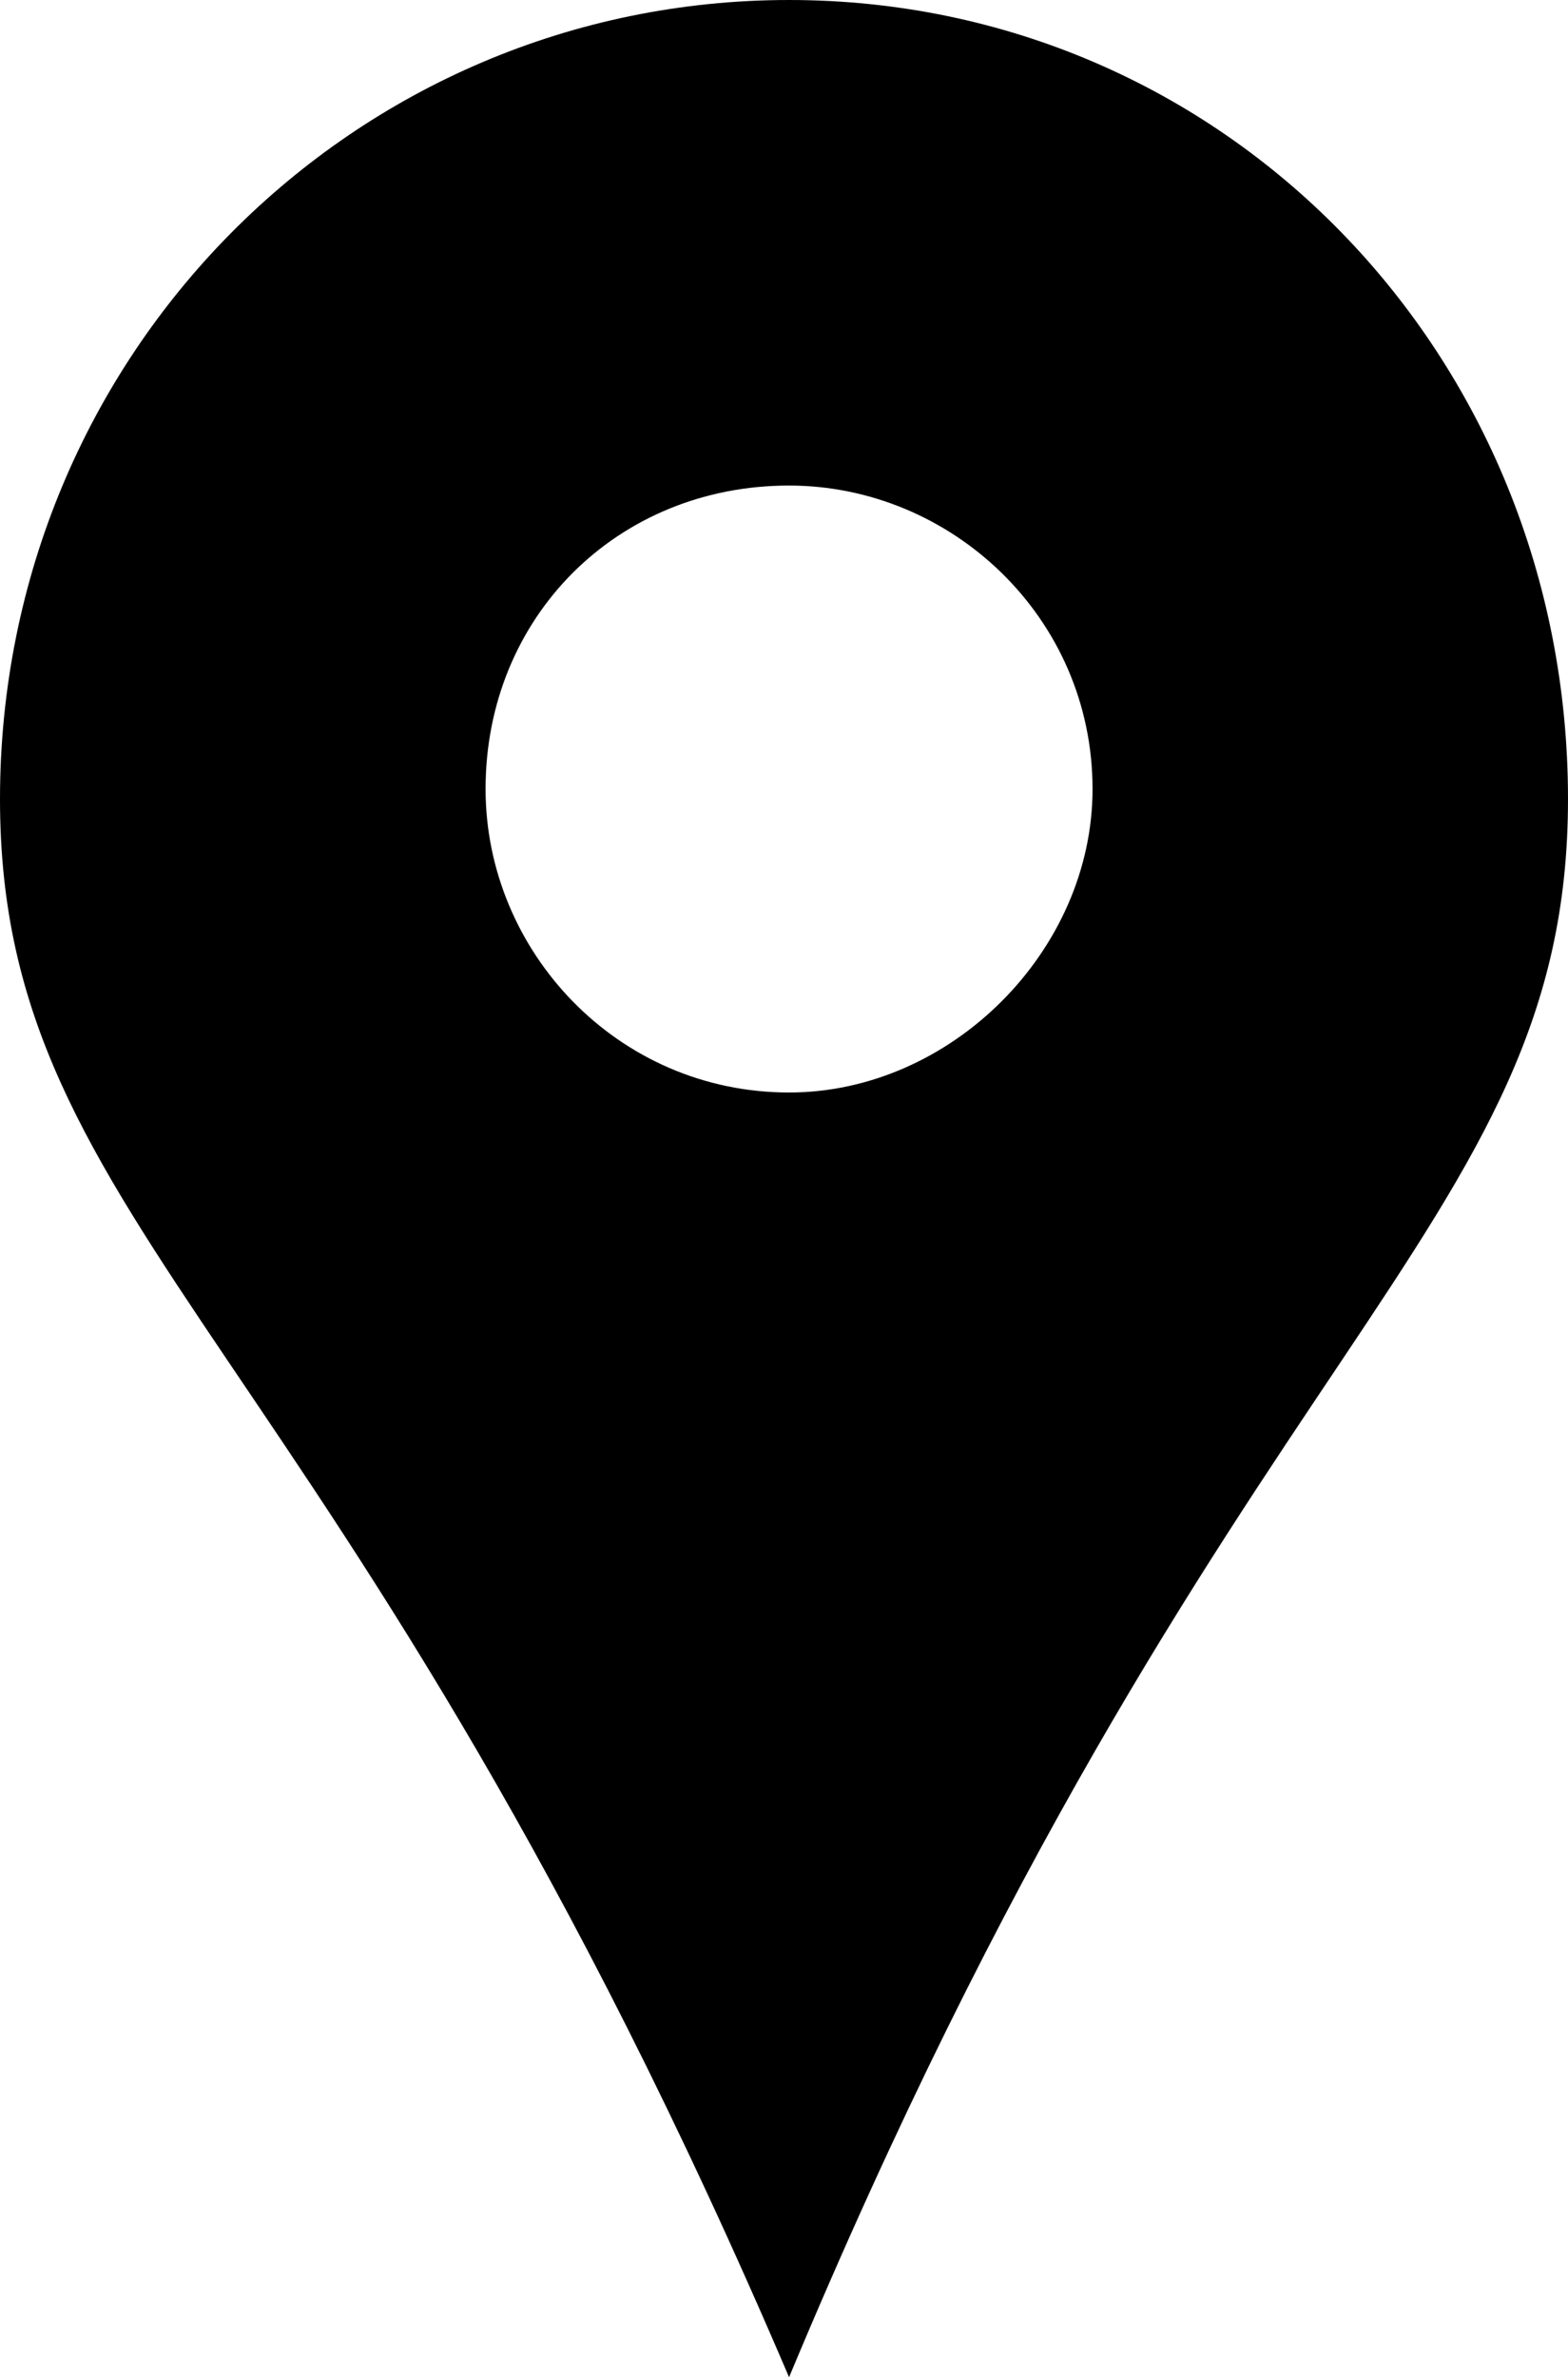 <?xml version="1.0" encoding="utf-8" ?>
<!DOCTYPE svg PUBLIC "-//W3C//DTD SVG 1.1//EN" "http://www.w3.org/Graphics/SVG/1.1/DTD/svg11.dtd">
<svg xmlns="http://www.w3.org/2000/svg" xmlns:xlink="http://www.w3.org/1999/xlink" version="1.1" id="Calque_1" x="0px" y="0px" viewBox="0 0 155 235" style="enable-background:new 0 0 155 235;" xml:space="preserve"><style type="text/css">.st0{fill-rule:evenodd;clip-rule:evenodd;}</style><g><path class="st0" d="M78,0c43,0,77,35,77,79c0,43-34,53-77,156C34,132,0,122,0,79C0,35,35,0,78,0z M78,48c16,0,30,13,30,30 c0,16-14,30-30,30c-17,0-30-14-30-30C48,61,61,48,78,48z"/></g></svg>